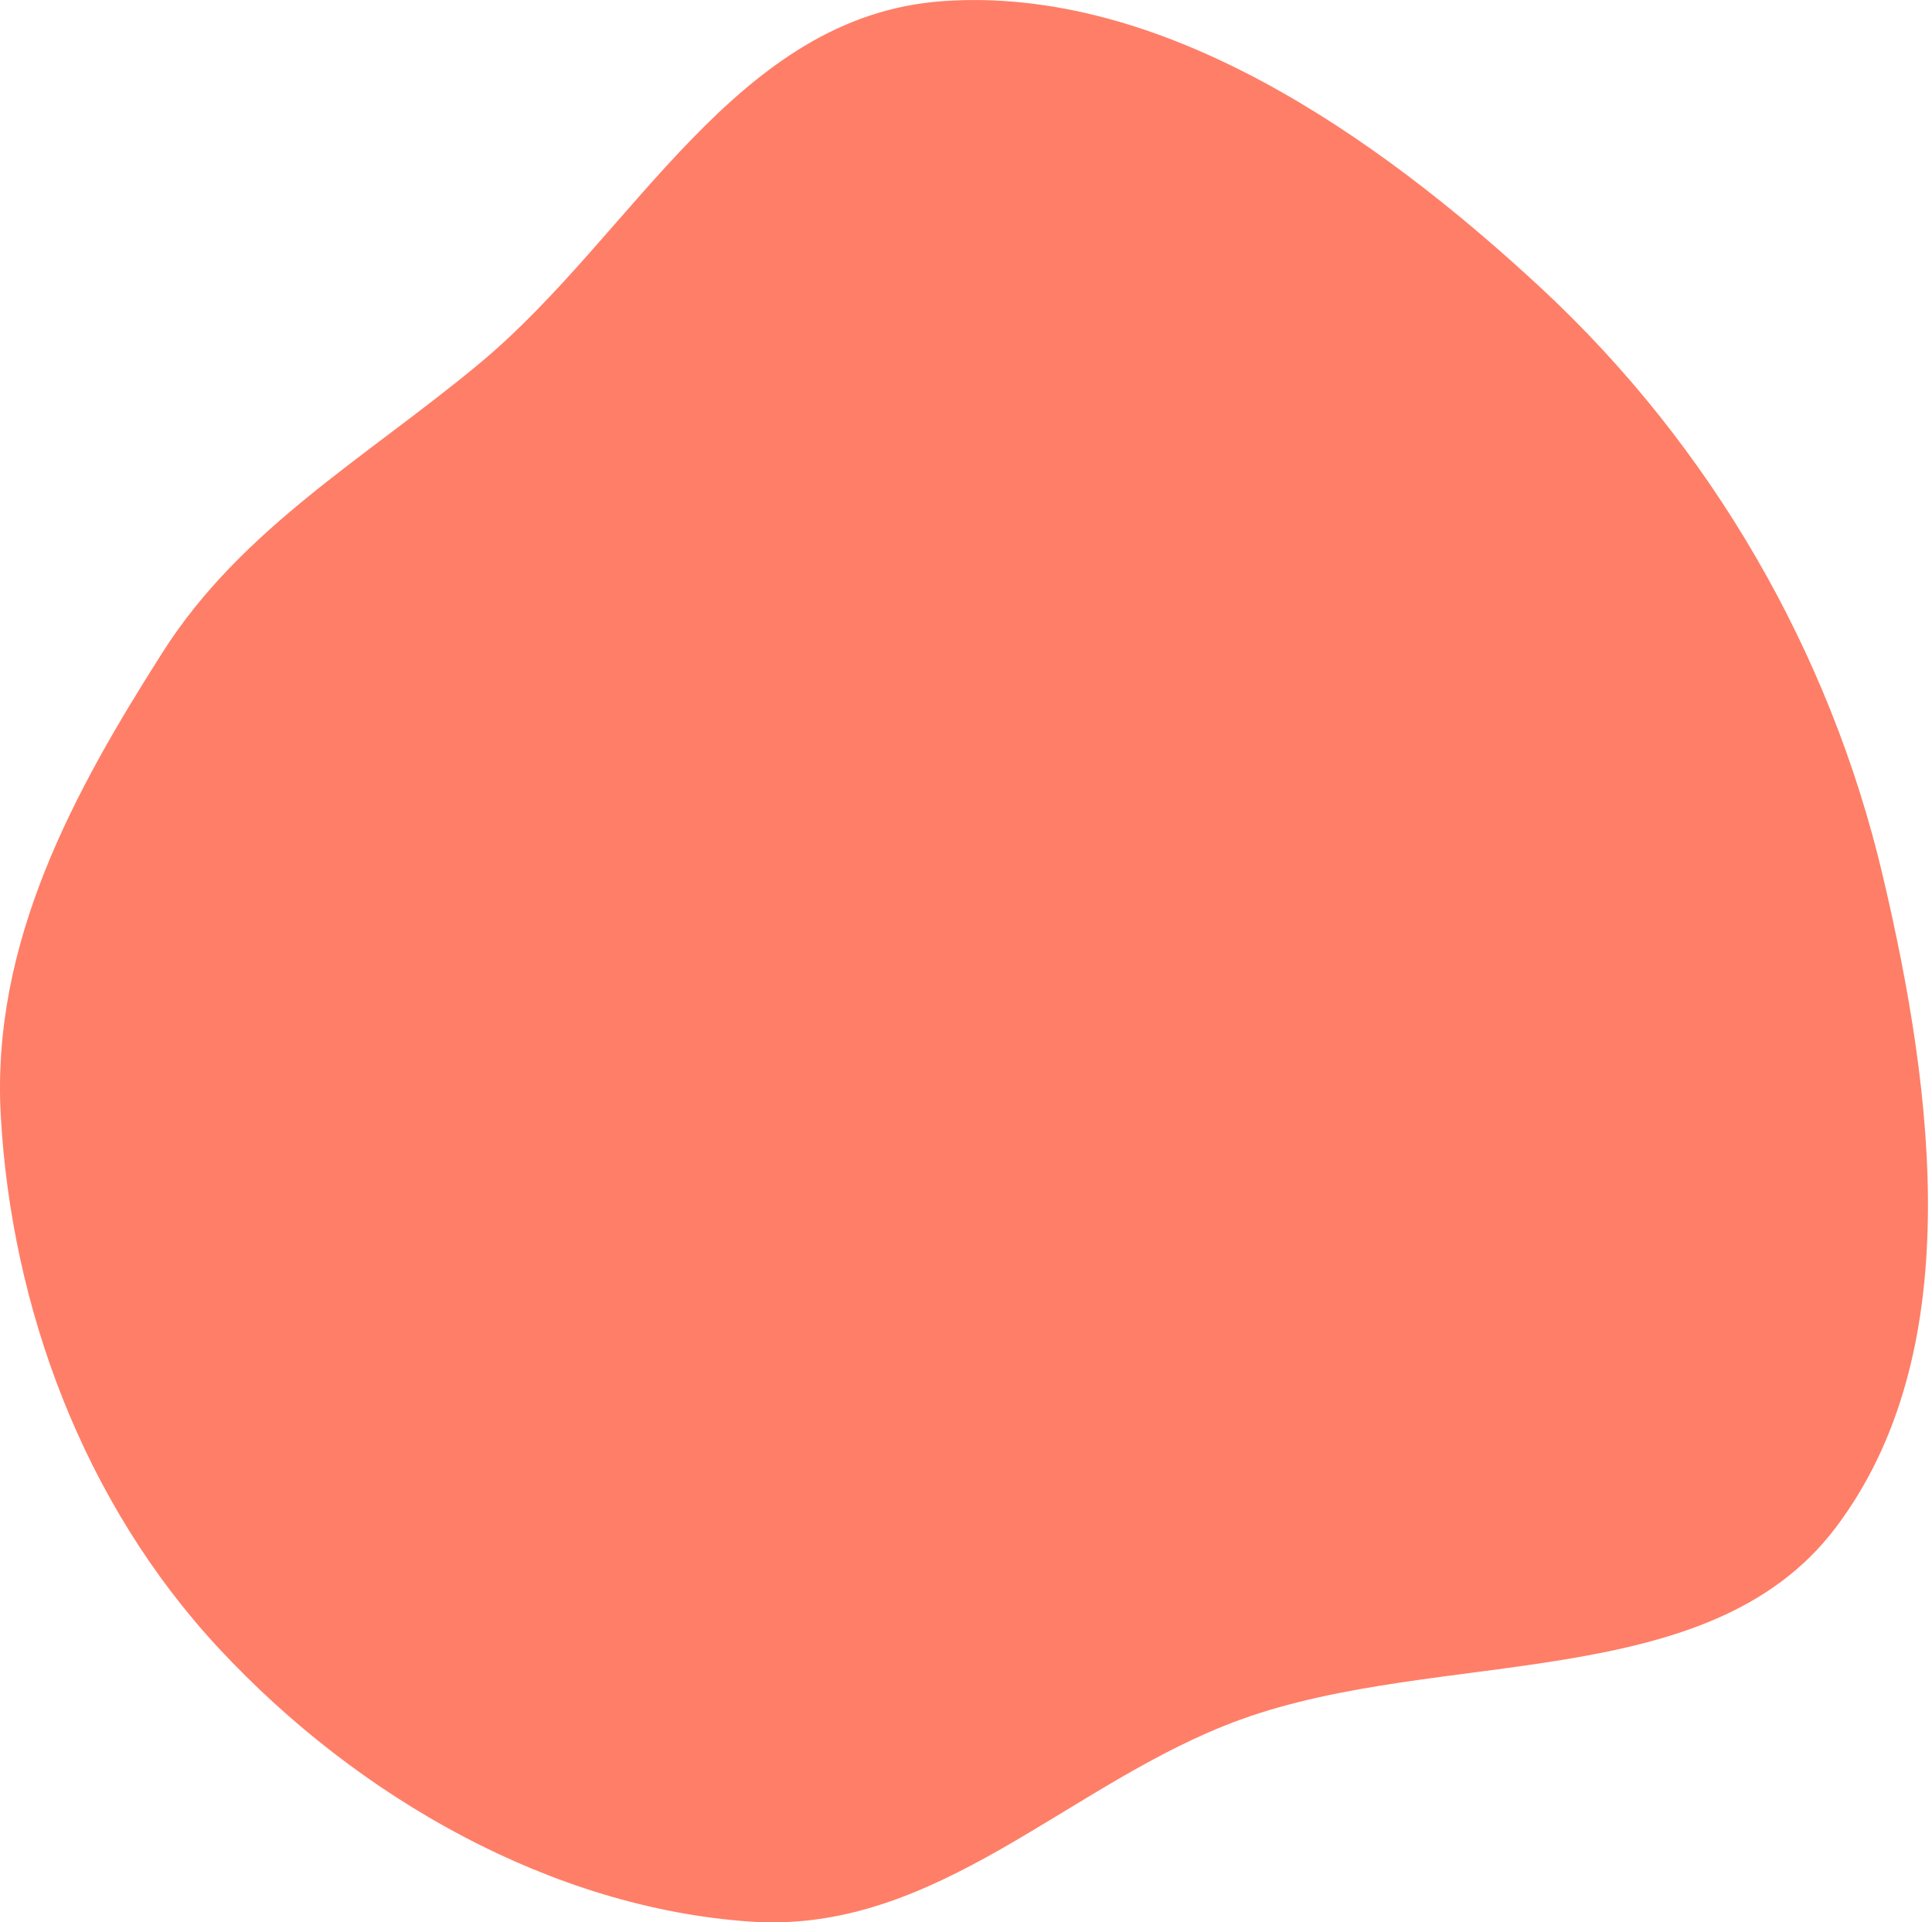 <?xml version="1.0" encoding="UTF-8"?> <svg xmlns="http://www.w3.org/2000/svg" width="199" height="198" viewBox="0 0 199 198" fill="none"> <path fill-rule="evenodd" clip-rule="evenodd" d="M158.762 29.697C176.35 46.036 188.489 67.258 193.878 89.987C199.35 113.067 202.532 139.614 189.039 157.399C175.972 174.623 148.397 169.643 127.772 177.118C110.169 183.499 96.569 199.274 77.239 197.922C56.901 196.5 36.955 185.283 22.524 169.759C8.528 154.702 1.179 134.583 0.079 114.915C-0.917 97.089 7.597 81.552 16.787 67.129C24.938 54.336 37.891 47.024 49.512 37.332C65.362 24.112 75.774 1.608 97.135 0.115C119.483 -1.447 141.481 13.644 158.762 29.697Z" fill="#FF7E67"></path> </svg> 